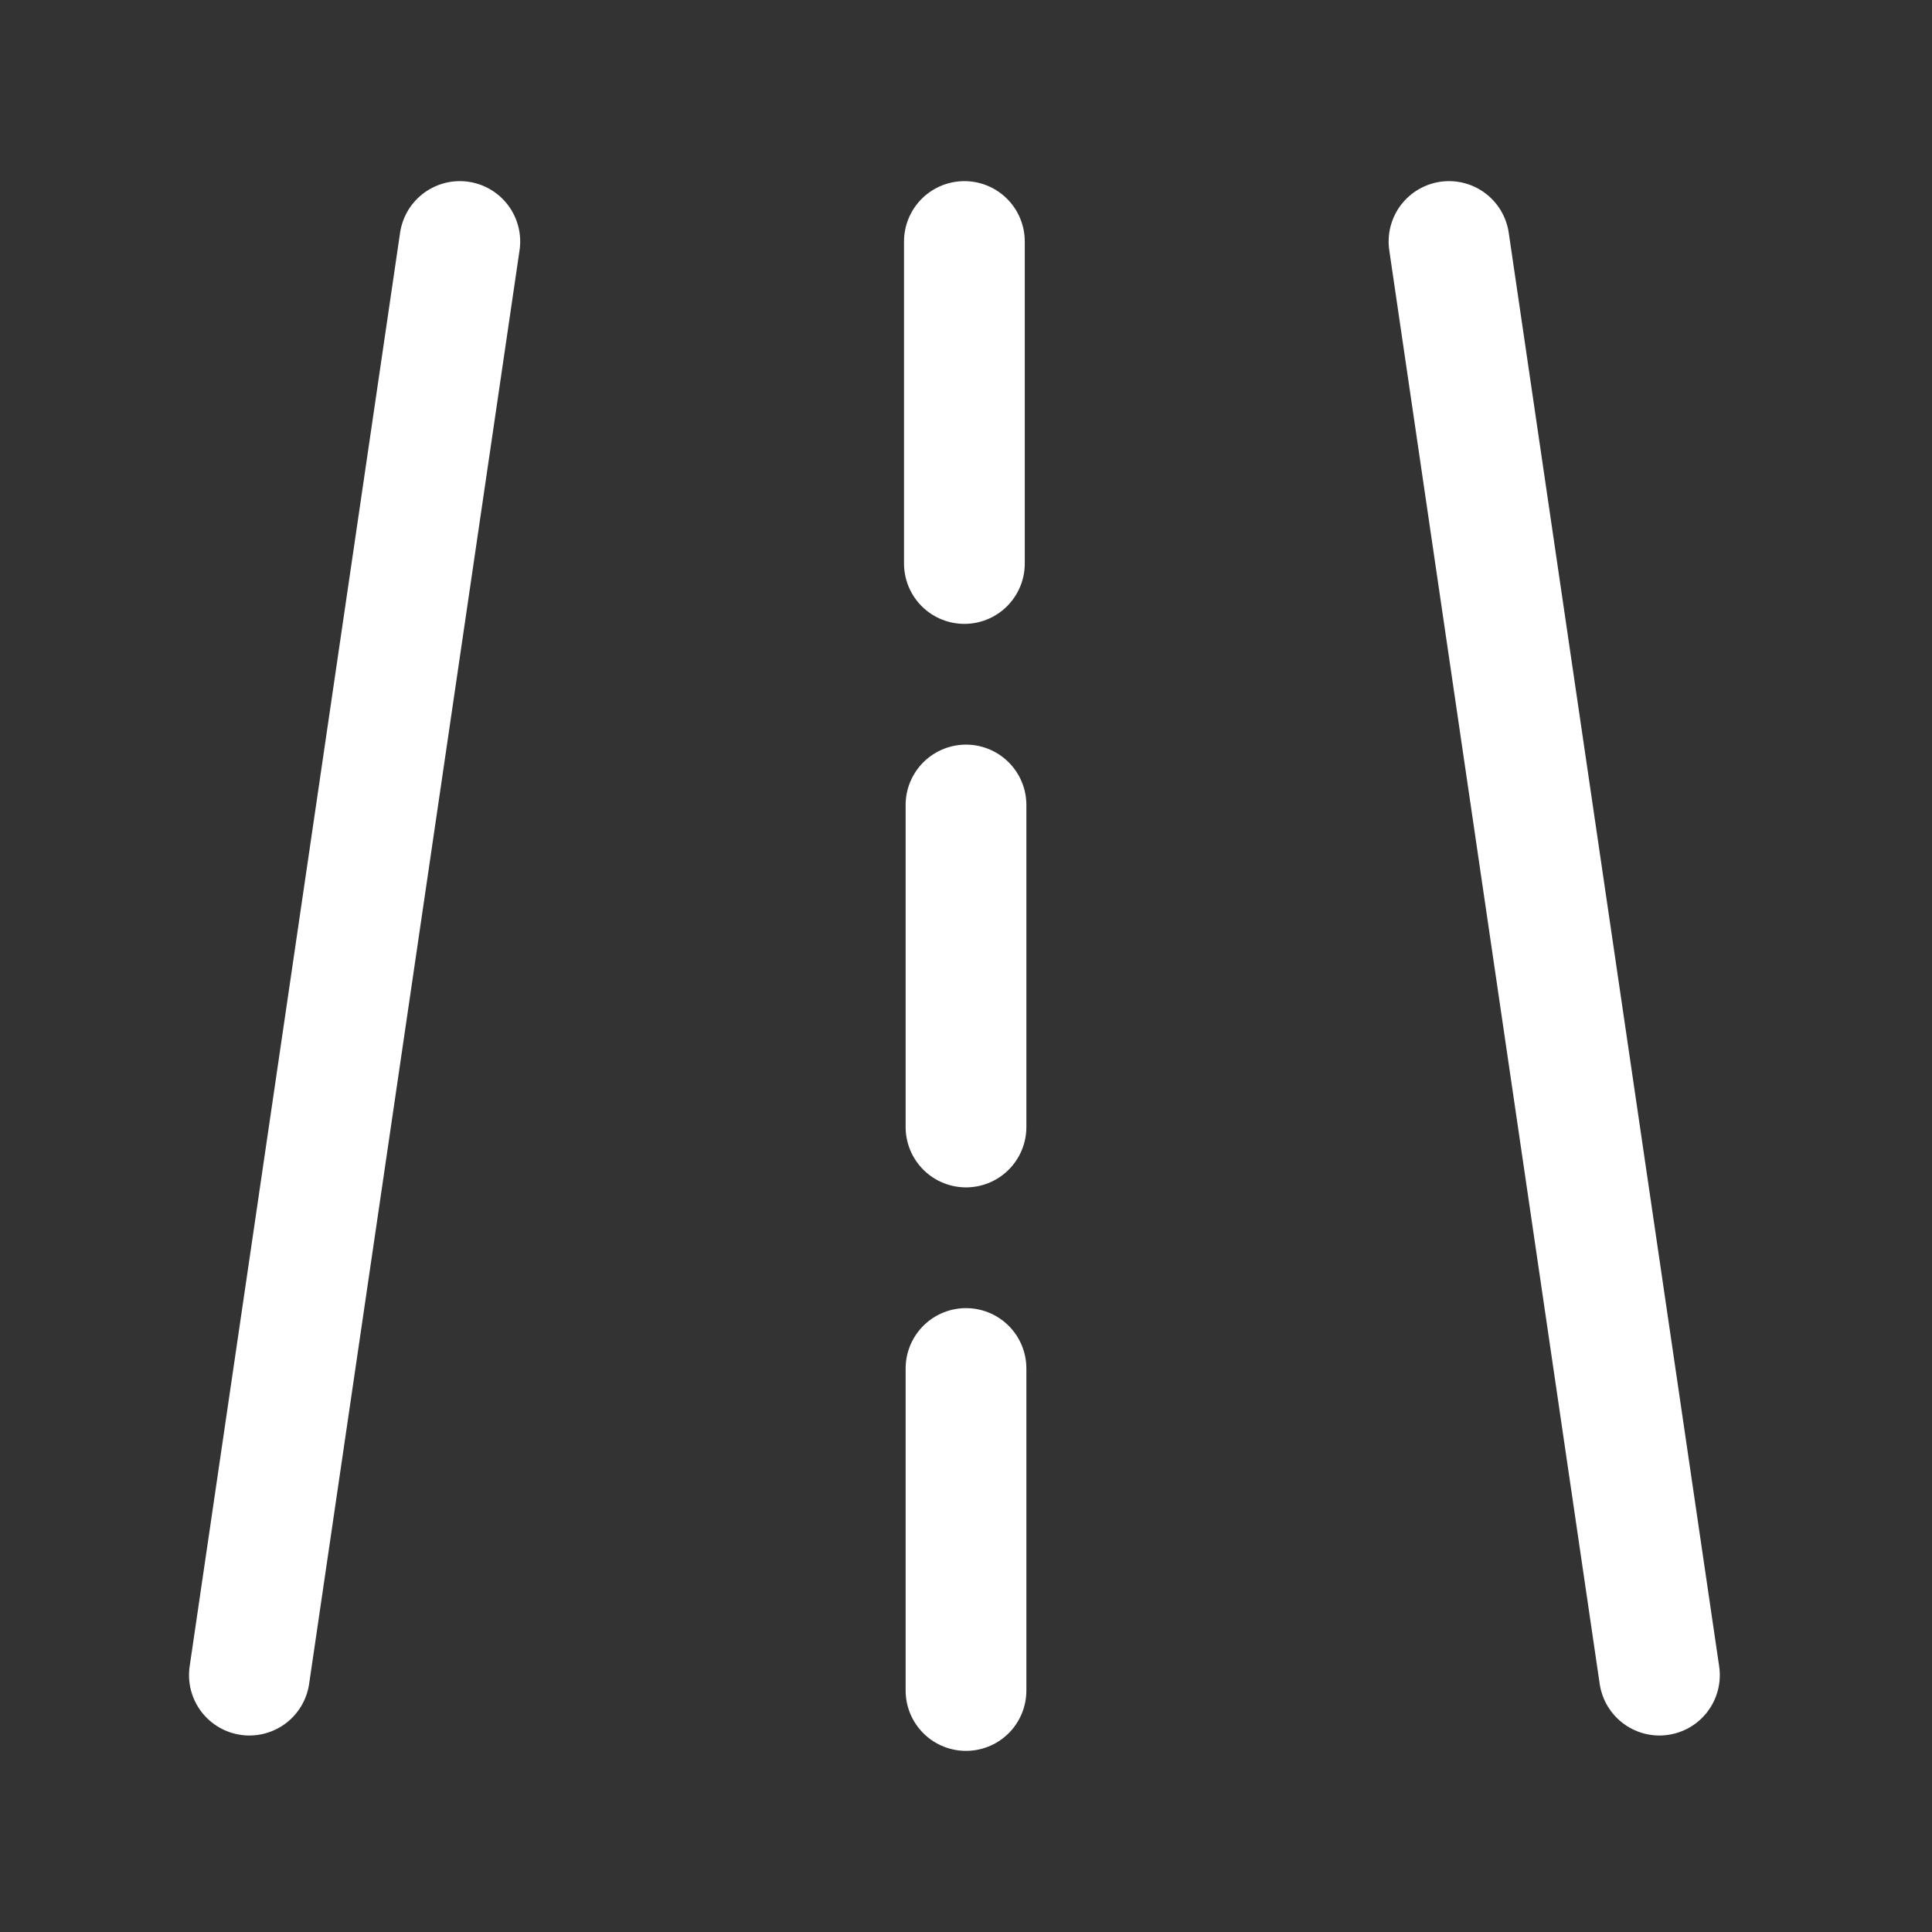 <svg width="24" height="24" viewBox="0 0 24 24" fill="none" xmlns="http://www.w3.org/2000/svg">
<rect x="0" y="0" width="24" height="24" fill="#333333" stroke="none"/>
<path d="M3.098 20.809L5.712 3" stroke="white" stroke-width="1.5" stroke-linecap="round"/>
<path d="M20.614 20.809L18 3" stroke="white" stroke-width="1.5" stroke-linecap="round"/>
<path d="M12 14V10" stroke="white" stroke-width="1.5" stroke-linecap="round"/>
<path d="M11.98 7V3" stroke="white" stroke-width="1.5" stroke-linecap="round"/>
<path d="M12 21V17" stroke="white" stroke-width="1.5" stroke-linecap="round"/>
</svg>
